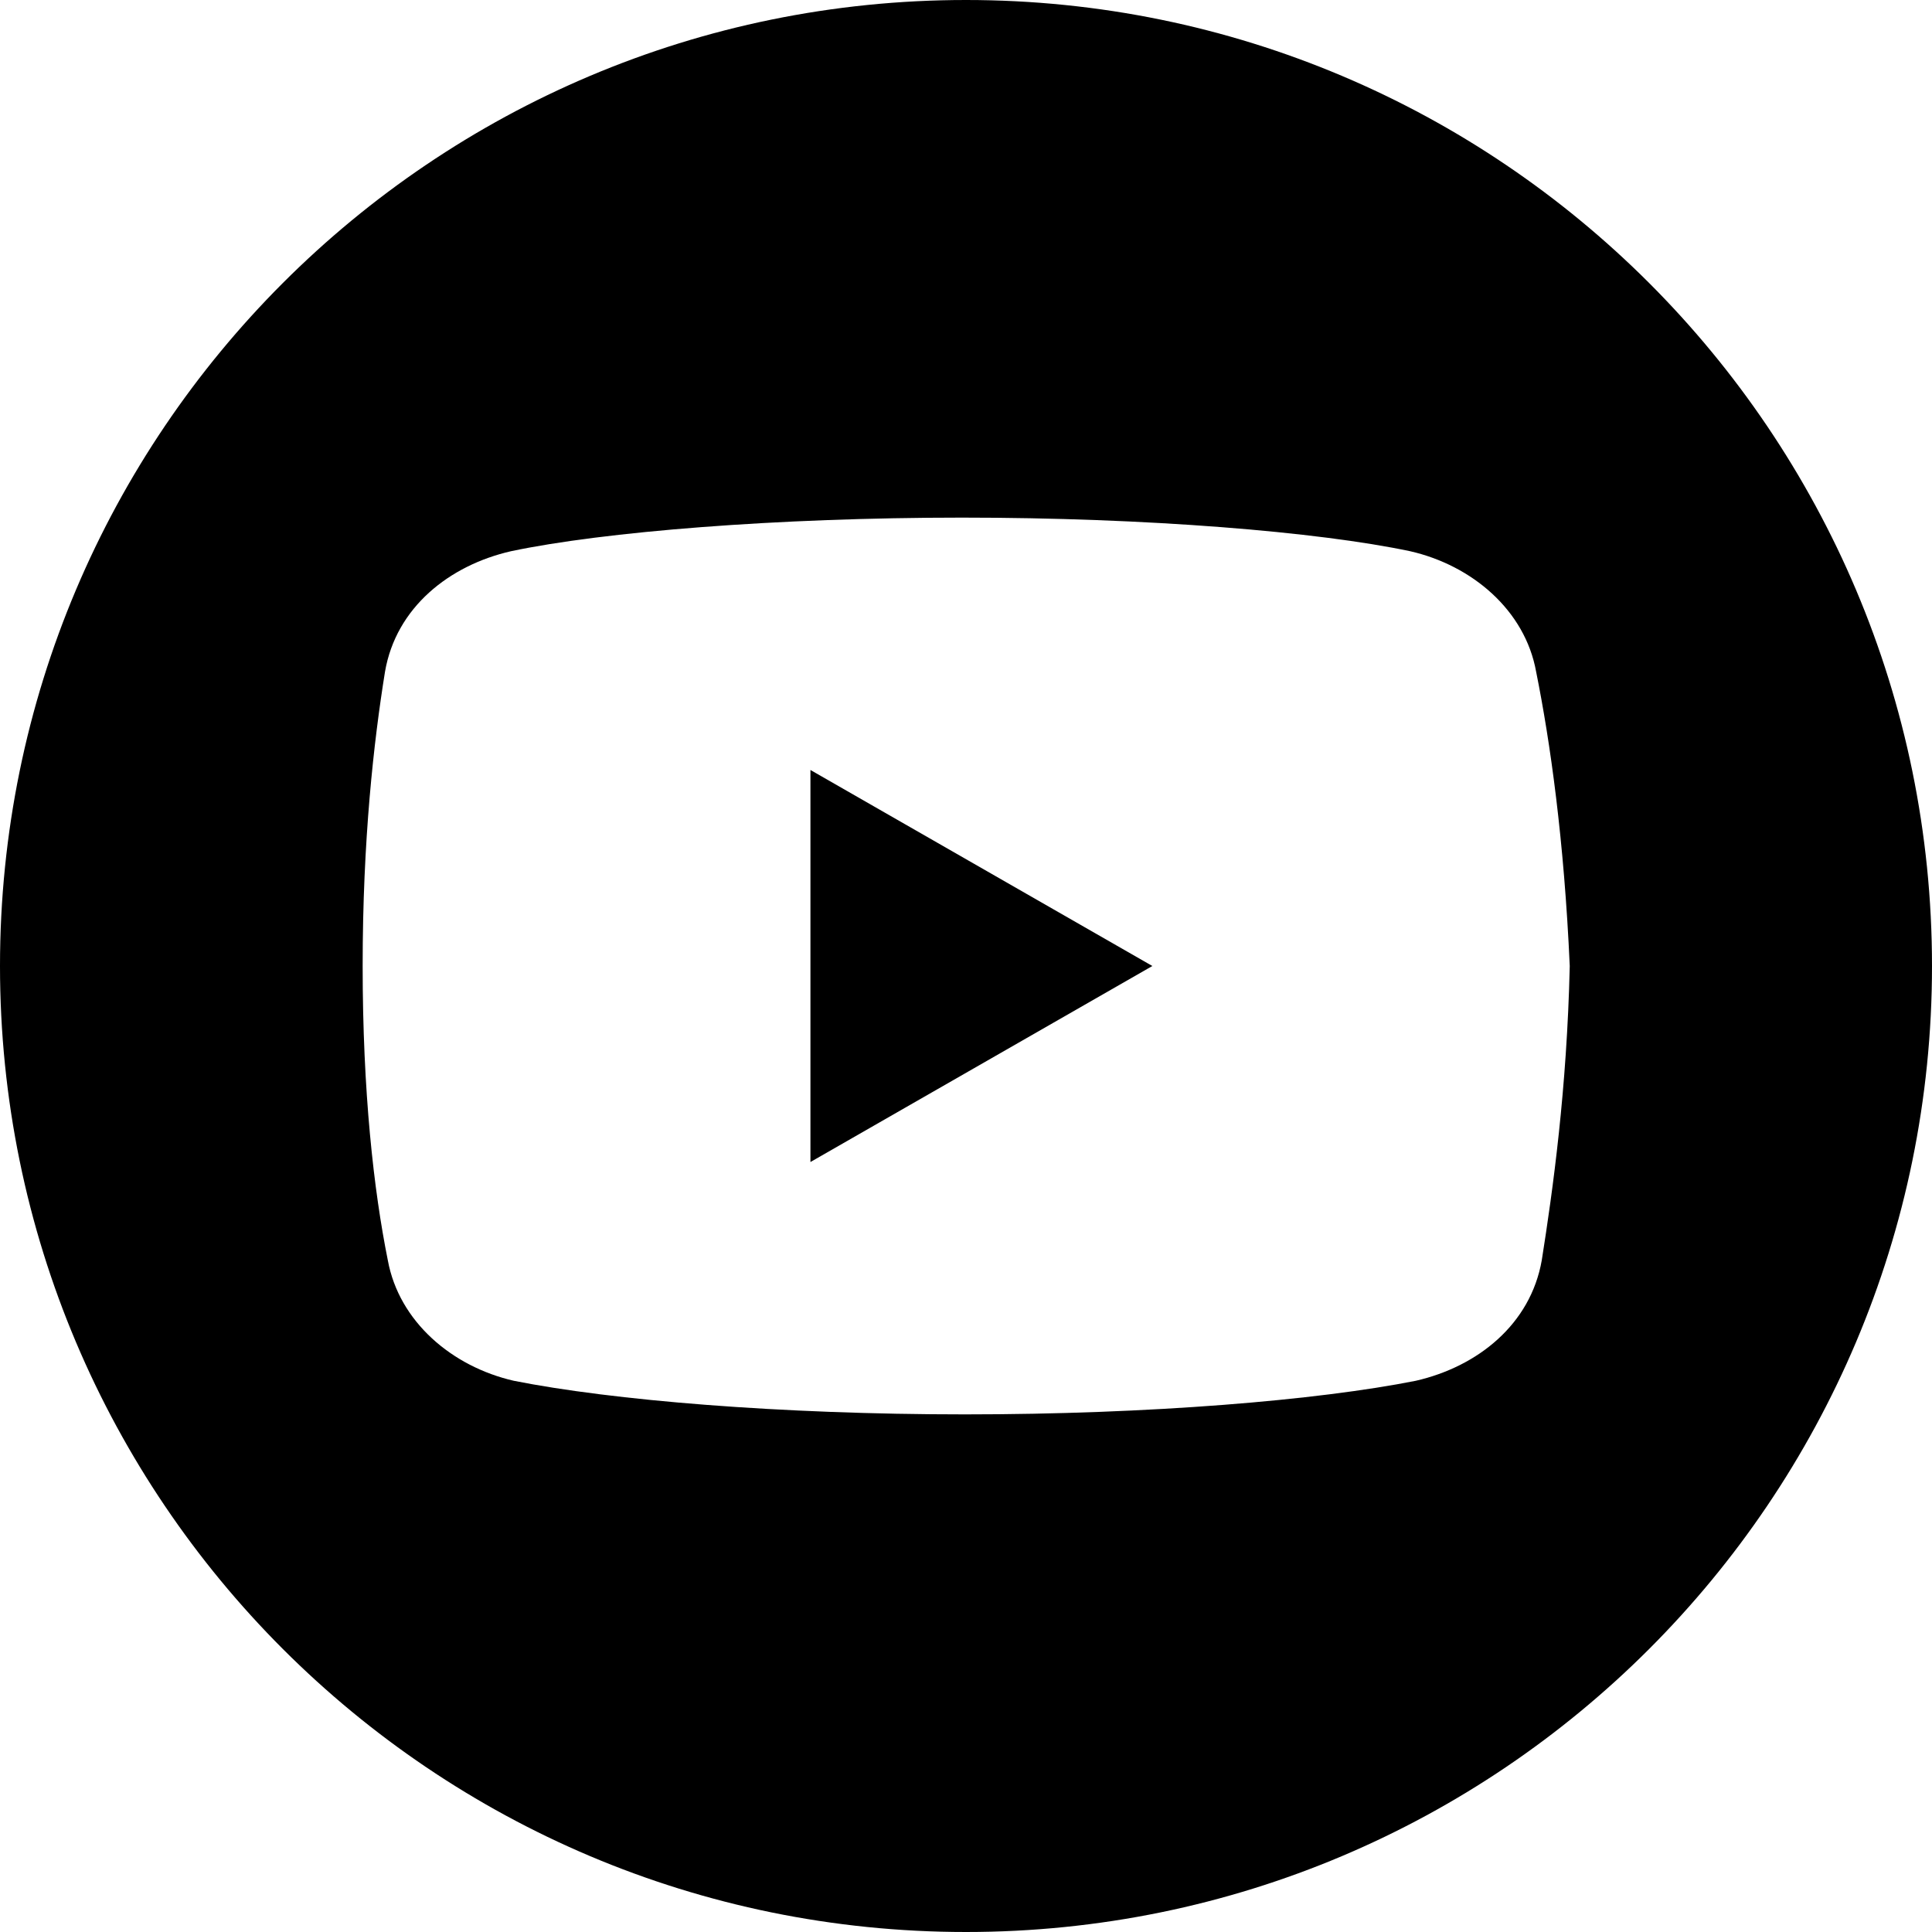 <?xml version="1.0" encoding="UTF-8"?><svg id="b" xmlns="http://www.w3.org/2000/svg" width="96" height="96" viewBox="0 0 96 96"><g id="c"><g><polygon points="40.27 57.74 57.26 48 40.27 38.26 40.27 57.74" style="fill:#000;"/><path d="M48,0C21.49,0,0,21.49,0,48s21.49,48,48,48,48-21.49,48-48S74.51,0,48,0Zm28.61,62.62c-.56,3.2-3.2,5.29-6.26,5.99-4.87,.97-13.22,1.67-22.41,1.67s-17.54-.7-22.41-1.67c-3.06-.7-5.7-2.93-6.26-5.99-.7-3.48-1.25-8.35-1.25-14.62s.55-11.14,1.11-14.62c.55-3.2,3.2-5.29,6.26-5.99,4.59-.97,13.22-1.67,22.41-1.67s17.68,.7,22.27,1.67c3.07,.7,5.71,2.93,6.26,5.99,.7,3.48,1.39,8.35,1.67,14.62-.14,6.12-.84,11.14-1.39,14.62Z" style="fill:#000;"/></g></g></svg>